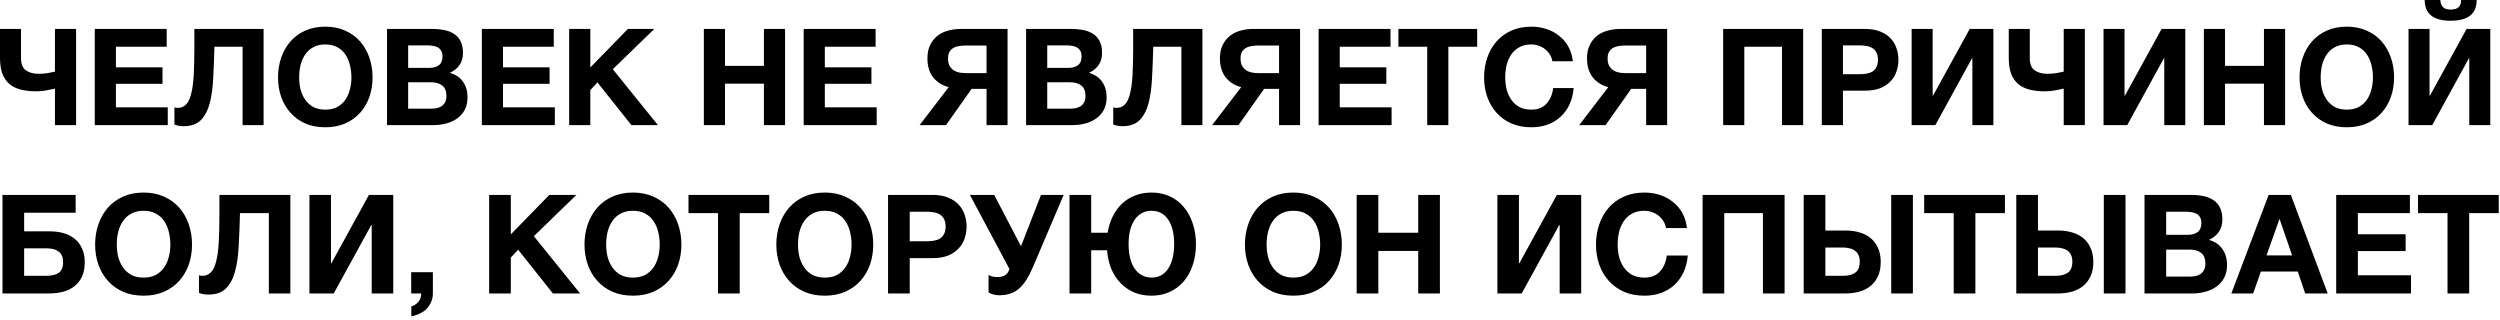 <?xml version="1.0" encoding="UTF-8"?> <svg xmlns="http://www.w3.org/2000/svg" width="594" height="76" viewBox="0 0 594 76" fill="none"><path d="M13.056 21.056C12.501 21.184 11.829 21.323 11.04 21.472C10.25 21.621 9.429 21.696 8.576 21.696C7.189 21.696 5.962 21.557 4.896 21.28C3.829 21.003 2.933 20.555 2.208 19.936C1.482 19.296 0.928 18.475 0.544 17.472C0.181 16.448 -0 15.2 -0 13.728V6.88H4.992V13.792C4.992 15.179 5.376 16.149 6.144 16.704C6.933 17.259 7.946 17.536 9.184 17.536C9.994 17.536 10.752 17.472 11.456 17.344C12.16 17.216 12.693 17.109 13.056 17.024V6.88H18.08V29.728H13.056V21.056ZM22.518 6.88H39.606V11.104H27.542V16H38.614V19.904H27.542V25.504H39.862V29.728H22.518V6.88ZM43.62 29.984C42.83 29.984 42.105 29.856 41.444 29.6V25.504C41.529 25.547 41.646 25.579 41.796 25.6C41.966 25.621 42.105 25.632 42.212 25.632C43.022 25.632 43.684 25.365 44.196 24.832C44.729 24.299 45.134 23.467 45.412 22.336C45.71 21.205 45.913 19.744 46.02 17.952C46.126 16.16 46.18 14.005 46.18 11.488V6.88H62.628V29.728H57.636V11.104H50.948C50.884 13.749 50.788 16.224 50.66 18.528C50.553 20.832 50.276 22.837 49.828 24.544C49.38 26.229 48.676 27.563 47.716 28.544C46.756 29.504 45.39 29.984 43.62 29.984ZM77.289 30.24C75.518 30.24 73.939 29.941 72.553 29.344C71.166 28.725 69.993 27.883 69.033 26.816C68.073 25.749 67.337 24.501 66.825 23.072C66.313 21.621 66.057 20.064 66.057 18.4C66.057 16.715 66.313 15.136 66.825 13.664C67.337 12.192 68.073 10.912 69.033 9.824C69.993 8.736 71.166 7.883 72.553 7.264C73.939 6.645 75.518 6.336 77.289 6.336C79.038 6.336 80.606 6.645 81.993 7.264C83.401 7.883 84.585 8.736 85.545 9.824C86.505 10.912 87.241 12.192 87.753 13.664C88.265 15.136 88.521 16.715 88.521 18.4C88.521 20.064 88.265 21.621 87.753 23.072C87.241 24.501 86.505 25.749 85.545 26.816C84.585 27.883 83.401 28.725 81.993 29.344C80.606 29.941 79.038 30.24 77.289 30.24ZM77.289 26.048C78.419 26.048 79.379 25.835 80.169 25.408C80.958 24.96 81.598 24.373 82.089 23.648C82.579 22.923 82.931 22.112 83.145 21.216C83.379 20.299 83.497 19.36 83.497 18.4C83.497 17.397 83.379 16.427 83.145 15.488C82.931 14.549 82.579 13.717 82.089 12.992C81.598 12.245 80.958 11.659 80.169 11.232C79.379 10.784 78.419 10.56 77.289 10.56C76.158 10.56 75.198 10.784 74.409 11.232C73.62 11.659 72.98 12.245 72.489 12.992C71.998 13.717 71.635 14.549 71.401 15.488C71.188 16.427 71.081 17.397 71.081 18.4C71.081 19.36 71.188 20.299 71.401 21.216C71.635 22.112 71.998 22.923 72.489 23.648C72.98 24.373 73.62 24.96 74.409 25.408C75.198 25.835 76.158 26.048 77.289 26.048ZM91.955 6.88H102.707C103.795 6.88 104.787 6.976 105.683 7.168C106.579 7.36 107.347 7.68 107.987 8.128C108.627 8.555 109.118 9.131 109.459 9.856C109.822 10.581 110.003 11.477 110.003 12.544C110.003 13.696 109.736 14.656 109.203 15.424C108.691 16.192 107.923 16.821 106.899 17.312C108.307 17.717 109.352 18.432 110.035 19.456C110.739 20.459 111.091 21.675 111.091 23.104C111.091 24.256 110.867 25.259 110.419 26.112C109.971 26.944 109.363 27.627 108.595 28.16C107.848 28.693 106.984 29.088 106.003 29.344C105.043 29.6 104.051 29.728 103.027 29.728H91.955V6.88ZM102.355 25.824C102.846 25.824 103.315 25.781 103.763 25.696C104.211 25.589 104.606 25.429 104.947 25.216C105.288 24.981 105.555 24.672 105.747 24.288C105.96 23.904 106.067 23.413 106.067 22.816C106.067 21.643 105.736 20.811 105.075 20.32C104.414 19.808 103.539 19.552 102.451 19.552H96.979V25.824H102.355ZM102.067 16.128C102.963 16.128 103.699 15.915 104.275 15.488C104.851 15.061 105.139 14.368 105.139 13.408C105.139 12.875 105.043 12.437 104.851 12.096C104.659 11.755 104.403 11.488 104.083 11.296C103.763 11.104 103.39 10.976 102.963 10.912C102.558 10.827 102.131 10.784 101.683 10.784H96.979V16.128H102.067ZM114.486 6.88H131.574V11.104H119.51V16H130.582V19.904H119.51V25.504H131.83V29.728H114.486V6.88ZM135.236 6.88H140.26V16.032L149.188 6.88H155.46L145.604 16.448L156.324 29.728H150.02L141.956 19.584L140.26 21.408V29.728H135.236V6.88ZM167.236 6.88H172.26V15.648H181.508V6.88H186.532V29.728H181.508V19.872H172.26V29.728H167.236V6.88ZM190.955 6.88H208.043V11.104H195.979V16H207.051V19.904H195.979V25.504H208.299V29.728H190.955V6.88ZM225.411 20.704C223.897 20.32 222.67 19.552 221.731 18.4C220.814 17.227 220.355 15.712 220.355 13.856C220.355 12.64 220.569 11.595 220.995 10.72C221.422 9.845 221.987 9.12 222.691 8.544C223.417 7.968 224.249 7.552 225.187 7.296C226.147 7.019 227.15 6.88 228.195 6.88H239.395V29.728H234.403V21.12H230.851L224.771 29.728H218.499L225.411 20.704ZM234.403 17.376V10.816H229.443C228.91 10.816 228.387 10.859 227.875 10.944C227.385 11.008 226.937 11.157 226.531 11.392C226.147 11.605 225.838 11.915 225.603 12.32C225.369 12.704 225.251 13.227 225.251 13.888C225.251 14.592 225.369 15.168 225.603 15.616C225.859 16.064 226.19 16.427 226.595 16.704C227.001 16.96 227.47 17.141 228.003 17.248C228.537 17.333 229.091 17.376 229.667 17.376H234.403ZM243.799 6.88H254.551C255.639 6.88 256.631 6.976 257.527 7.168C258.423 7.36 259.191 7.68 259.831 8.128C260.471 8.555 260.961 9.131 261.303 9.856C261.665 10.581 261.847 11.477 261.847 12.544C261.847 13.696 261.58 14.656 261.047 15.424C260.535 16.192 259.767 16.821 258.743 17.312C260.151 17.717 261.196 18.432 261.879 19.456C262.583 20.459 262.935 21.675 262.935 23.104C262.935 24.256 262.711 25.259 262.263 26.112C261.815 26.944 261.207 27.627 260.439 28.16C259.692 28.693 258.828 29.088 257.847 29.344C256.887 29.6 255.895 29.728 254.871 29.728H243.799V6.88ZM254.199 25.824C254.689 25.824 255.159 25.781 255.607 25.696C256.055 25.589 256.449 25.429 256.791 25.216C257.132 24.981 257.399 24.672 257.591 24.288C257.804 23.904 257.911 23.413 257.911 22.816C257.911 21.643 257.58 20.811 256.919 20.32C256.257 19.808 255.383 19.552 254.295 19.552H248.823V25.824H254.199ZM253.911 16.128C254.807 16.128 255.543 15.915 256.119 15.488C256.695 15.061 256.983 14.368 256.983 13.408C256.983 12.875 256.887 12.437 256.695 12.096C256.503 11.755 256.247 11.488 255.927 11.296C255.607 11.104 255.233 10.976 254.807 10.912C254.401 10.827 253.975 10.784 253.527 10.784H248.823V16.128H253.911ZM266.682 29.984C265.893 29.984 265.167 29.856 264.506 29.6V25.504C264.591 25.547 264.709 25.579 264.858 25.6C265.029 25.621 265.167 25.632 265.274 25.632C266.085 25.632 266.746 25.365 267.258 24.832C267.791 24.299 268.197 23.467 268.474 22.336C268.773 21.205 268.975 19.744 269.082 17.952C269.189 16.16 269.242 14.005 269.242 11.488V6.88H285.69V29.728H280.698V11.104H274.01C273.946 13.749 273.85 16.224 273.722 18.528C273.615 20.832 273.338 22.837 272.89 24.544C272.442 26.229 271.738 27.563 270.778 28.544C269.818 29.504 268.453 29.984 266.682 29.984ZM294.911 20.704C293.397 20.32 292.17 19.552 291.231 18.4C290.314 17.227 289.855 15.712 289.855 13.856C289.855 12.64 290.069 11.595 290.495 10.72C290.922 9.845 291.487 9.12 292.191 8.544C292.917 7.968 293.749 7.552 294.687 7.296C295.647 7.019 296.65 6.88 297.695 6.88H308.895V29.728H303.903V21.12H300.351L294.271 29.728H287.999L294.911 20.704ZM303.903 17.376V10.816H298.943C298.41 10.816 297.887 10.859 297.375 10.944C296.885 11.008 296.437 11.157 296.031 11.392C295.647 11.605 295.338 11.915 295.103 12.32C294.869 12.704 294.751 13.227 294.751 13.888C294.751 14.592 294.869 15.168 295.103 15.616C295.359 16.064 295.69 16.427 296.095 16.704C296.501 16.96 296.97 17.141 297.503 17.248C298.037 17.333 298.591 17.376 299.167 17.376H303.903ZM313.299 6.88H330.387V11.104H318.323V16H329.395V19.904H318.323V25.504H330.643V29.728H313.299V6.88ZM339.105 11.104H332.257V6.88H350.977V11.104H344.129V29.728H339.105V11.104ZM363.851 30.24C362.081 30.24 360.502 29.941 359.115 29.344C357.729 28.725 356.555 27.883 355.595 26.816C354.635 25.749 353.899 24.501 353.387 23.072C352.875 21.621 352.619 20.064 352.619 18.4C352.619 16.715 352.875 15.136 353.387 13.664C353.899 12.192 354.635 10.912 355.595 9.824C356.555 8.736 357.729 7.883 359.115 7.264C360.502 6.645 362.081 6.336 363.851 6.336C365.089 6.336 366.273 6.517 367.403 6.88C368.534 7.243 369.537 7.776 370.411 8.48C371.307 9.163 372.043 10.016 372.619 11.04C373.195 12.064 373.558 13.237 373.707 14.56H368.843C368.758 13.984 368.566 13.461 368.267 12.992C367.969 12.501 367.595 12.075 367.147 11.712C366.699 11.349 366.187 11.072 365.611 10.88C365.057 10.667 364.47 10.56 363.851 10.56C362.721 10.56 361.761 10.784 360.971 11.232C360.182 11.659 359.542 12.245 359.051 12.992C358.561 13.717 358.198 14.549 357.963 15.488C357.75 16.427 357.643 17.397 357.643 18.4C357.643 19.36 357.75 20.299 357.963 21.216C358.198 22.112 358.561 22.923 359.051 23.648C359.542 24.373 360.182 24.96 360.971 25.408C361.761 25.835 362.721 26.048 363.851 26.048C365.387 26.048 366.582 25.579 367.435 24.64C368.31 23.701 368.843 22.464 369.035 20.928H373.899C373.771 22.379 373.441 23.68 372.907 24.832C372.374 25.963 371.67 26.933 370.795 27.744C369.921 28.555 368.897 29.173 367.723 29.6C366.55 30.027 365.259 30.24 363.851 30.24ZM382.13 20.704C380.615 20.32 379.389 19.552 378.45 18.4C377.533 17.227 377.074 15.712 377.074 13.856C377.074 12.64 377.287 11.595 377.714 10.72C378.141 9.845 378.706 9.12 379.41 8.544C380.135 7.968 380.967 7.552 381.906 7.296C382.866 7.019 383.869 6.88 384.914 6.88H396.114V29.728H391.122V21.12H387.57L381.49 29.728H375.218L382.13 20.704ZM391.122 17.376V10.816H386.162C385.629 10.816 385.106 10.859 384.594 10.944C384.103 11.008 383.655 11.157 383.25 11.392C382.866 11.605 382.557 11.915 382.322 12.32C382.087 12.704 381.97 13.227 381.97 13.888C381.97 14.592 382.087 15.168 382.322 15.616C382.578 16.064 382.909 16.427 383.314 16.704C383.719 16.96 384.189 17.141 384.722 17.248C385.255 17.333 385.81 17.376 386.386 17.376H391.122ZM409.424 6.88H428.432V29.728H423.408V11.104H414.448V29.728H409.424V6.88ZM432.861 6.88H443.165C444.595 6.88 445.811 7.093 446.813 7.52C447.816 7.925 448.627 8.469 449.245 9.152C449.885 9.835 450.344 10.624 450.621 11.52C450.92 12.395 451.069 13.291 451.069 14.208C451.069 15.147 450.92 16.053 450.621 16.928C450.344 17.803 449.885 18.581 449.245 19.264C448.627 19.947 447.816 20.501 446.813 20.928C445.811 21.333 444.595 21.536 443.165 21.536H437.885V29.728H432.861V6.88ZM441.789 17.632C442.365 17.632 442.92 17.589 443.453 17.504C443.987 17.419 444.456 17.259 444.861 17.024C445.267 16.768 445.587 16.416 445.821 15.968C446.077 15.52 446.205 14.933 446.205 14.208C446.205 13.483 446.077 12.896 445.821 12.448C445.587 12 445.267 11.659 444.861 11.424C444.456 11.168 443.987 10.997 443.453 10.912C442.92 10.827 442.365 10.784 441.789 10.784H437.885V17.632H441.789ZM454.205 6.88H459.197V22.72H459.293L467.997 6.88H473.629V29.728H468.637V13.856H468.541L459.837 29.728H454.205V6.88ZM490.337 21.056C489.782 21.184 489.11 21.323 488.321 21.472C487.531 21.621 486.71 21.696 485.857 21.696C484.47 21.696 483.243 21.557 482.177 21.28C481.11 21.003 480.214 20.555 479.489 19.936C478.763 19.296 478.209 18.475 477.825 17.472C477.462 16.448 477.281 15.2 477.281 13.728V6.88H482.273V13.792C482.273 15.179 482.657 16.149 483.425 16.704C484.214 17.259 485.227 17.536 486.465 17.536C487.275 17.536 488.033 17.472 488.737 17.344C489.441 17.216 489.974 17.109 490.337 17.024V6.88H495.361V29.728H490.337V21.056ZM499.799 6.88H504.791V22.72H504.887L513.591 6.88H519.223V29.728H514.231V13.856H514.135L505.431 29.728H499.799V6.88ZM523.643 6.88H528.667V15.648H537.915V6.88H542.939V29.728H537.915V19.872H528.667V29.728H523.643V6.88ZM557.601 30.24C555.831 30.24 554.252 29.941 552.865 29.344C551.479 28.725 550.305 27.883 549.345 26.816C548.385 25.749 547.649 24.501 547.137 23.072C546.625 21.621 546.369 20.064 546.369 18.4C546.369 16.715 546.625 15.136 547.137 13.664C547.649 12.192 548.385 10.912 549.345 9.824C550.305 8.736 551.479 7.883 552.865 7.264C554.252 6.645 555.831 6.336 557.601 6.336C559.351 6.336 560.919 6.645 562.305 7.264C563.713 7.883 564.897 8.736 565.857 9.824C566.817 10.912 567.553 12.192 568.065 13.664C568.577 15.136 568.833 16.715 568.833 18.4C568.833 20.064 568.577 21.621 568.065 23.072C567.553 24.501 566.817 25.749 565.857 26.816C564.897 27.883 563.713 28.725 562.305 29.344C560.919 29.941 559.351 30.24 557.601 30.24ZM557.601 26.048C558.732 26.048 559.692 25.835 560.481 25.408C561.271 24.96 561.911 24.373 562.401 23.648C562.892 22.923 563.244 22.112 563.457 21.216C563.692 20.299 563.809 19.36 563.809 18.4C563.809 17.397 563.692 16.427 563.457 15.488C563.244 14.549 562.892 13.717 562.401 12.992C561.911 12.245 561.271 11.659 560.481 11.232C559.692 10.784 558.732 10.56 557.601 10.56C556.471 10.56 555.511 10.784 554.721 11.232C553.932 11.659 553.292 12.245 552.801 12.992C552.311 13.717 551.948 14.549 551.713 15.488C551.5 16.427 551.393 17.397 551.393 18.4C551.393 19.36 551.5 20.299 551.713 21.216C551.948 22.112 552.311 22.923 552.801 23.648C553.292 24.373 553.932 24.96 554.721 25.408C555.511 25.835 556.471 26.048 557.601 26.048ZM572.268 6.88H577.26V22.72H577.356L586.06 6.88H591.692V29.728H586.7V13.856H586.604L577.9 29.728H572.268V6.88ZM582.284 4.928C578.166 4.928 576.108 3.285 576.108 2.67029e-05H579.82C579.841 0.661 580.033 1.205 580.396 1.632C580.758 2.059 581.388 2.272 582.284 2.272C583.18 2.272 583.82 2.069 584.204 1.664C584.588 1.237 584.769 0.683 584.748 2.67029e-05H588.46C588.46 3.285 586.401 4.928 582.284 4.928ZM0.588 46.309H17.972V50.54H5.738V54.968H11.838C13.019 54.968 14.113 55.11 15.118 55.394C16.124 55.679 16.999 56.127 17.742 56.739C18.486 57.33 19.065 58.095 19.481 59.035C19.918 59.954 20.137 61.047 20.137 62.315C20.137 63.605 19.929 64.721 19.514 65.661C19.098 66.579 18.508 67.345 17.742 67.957C16.999 68.569 16.102 69.017 15.053 69.302C14.003 69.586 12.844 69.728 11.576 69.728H0.588V46.309ZM11.018 65.53C12.265 65.53 13.238 65.3 13.938 64.841C14.637 64.36 14.987 63.496 14.987 62.25C14.987 61.637 14.889 61.123 14.692 60.708C14.495 60.293 14.211 59.965 13.839 59.724C13.489 59.462 13.063 59.276 12.56 59.166C12.079 59.057 11.554 59.002 10.986 59.002H5.738V65.53H11.018ZM34.114 70.253C32.3 70.253 30.681 69.947 29.26 69.334C27.839 68.7 26.636 67.837 25.652 66.743C24.668 65.65 23.914 64.371 23.389 62.906C22.864 61.419 22.602 59.822 22.602 58.117C22.602 56.389 22.864 54.771 23.389 53.262C23.914 51.754 24.668 50.442 25.652 49.326C26.636 48.211 27.839 47.337 29.26 46.702C30.681 46.068 32.3 45.751 34.114 45.751C35.907 45.751 37.515 46.068 38.936 46.702C40.379 47.337 41.593 48.211 42.577 49.326C43.561 50.442 44.315 51.754 44.84 53.262C45.365 54.771 45.627 56.389 45.627 58.117C45.627 59.822 45.365 61.419 44.84 62.906C44.315 64.371 43.561 65.65 42.577 66.743C41.593 67.837 40.379 68.7 38.936 69.334C37.515 69.947 35.907 70.253 34.114 70.253ZM34.114 65.956C35.273 65.956 36.257 65.737 37.066 65.3C37.876 64.841 38.532 64.24 39.035 63.496C39.537 62.753 39.898 61.922 40.117 61.003C40.357 60.063 40.478 59.101 40.478 58.117C40.478 57.089 40.357 56.094 40.117 55.132C39.898 54.17 39.537 53.317 39.035 52.574C38.532 51.808 37.876 51.207 37.066 50.77C36.257 50.31 35.273 50.081 34.114 50.081C32.956 50.081 31.971 50.31 31.163 50.77C30.353 51.207 29.697 51.808 29.195 52.574C28.692 53.317 28.32 54.17 28.079 55.132C27.861 56.094 27.751 57.089 27.751 58.117C27.751 59.101 27.861 60.063 28.079 61.003C28.32 61.922 28.692 62.753 29.195 63.496C29.697 64.24 30.353 64.841 31.163 65.3C31.971 65.737 32.956 65.956 34.114 65.956ZM49.508 69.99C48.699 69.99 47.956 69.859 47.278 69.597V65.398C47.365 65.442 47.486 65.475 47.639 65.497C47.813 65.519 47.956 65.53 48.065 65.53C48.896 65.53 49.574 65.256 50.099 64.71C50.645 64.163 51.061 63.31 51.345 62.151C51.651 60.992 51.859 59.494 51.968 57.658C52.078 55.821 52.132 53.612 52.132 51.032V46.309H68.991V69.728H63.875V50.638H57.019C56.954 53.35 56.855 55.886 56.724 58.248C56.615 60.61 56.331 62.665 55.871 64.414C55.412 66.142 54.691 67.509 53.707 68.514C52.723 69.498 51.323 69.99 49.508 69.99ZM73.523 46.309H78.64V62.545H78.738L87.66 46.309H93.433V69.728H88.316V53.459H88.218L79.296 69.728H73.523V46.309ZM97.701 64.677H102.85V69.728C102.85 70.472 102.708 71.149 102.424 71.762C102.161 72.396 101.801 72.942 101.341 73.402C100.882 73.861 100.336 74.233 99.701 74.517C99.089 74.823 98.433 75.031 97.733 75.14V72.778C98.061 72.713 98.368 72.582 98.652 72.385C98.958 72.188 99.22 71.948 99.439 71.663C99.658 71.401 99.822 71.095 99.931 70.745C100.04 70.417 100.084 70.078 100.062 69.728H97.701V64.677ZM116.221 46.309H121.37V55.69L130.522 46.309H136.95L126.848 56.116L137.836 69.728H131.374L123.109 59.33L121.37 61.2V69.728H116.221V46.309ZM150.388 70.253C148.573 70.253 146.955 69.947 145.534 69.334C144.112 68.7 142.91 67.837 141.926 66.743C140.942 65.65 140.187 64.371 139.662 62.906C139.138 61.419 138.875 59.822 138.875 58.117C138.875 56.389 139.138 54.771 139.662 53.262C140.187 51.754 140.942 50.442 141.926 49.326C142.91 48.211 144.112 47.337 145.534 46.702C146.955 46.068 148.573 45.751 150.388 45.751C152.181 45.751 153.788 46.068 155.21 46.702C156.653 47.337 157.866 48.211 158.85 49.326C159.834 50.442 160.589 51.754 161.114 53.262C161.638 54.771 161.901 56.389 161.901 58.117C161.901 59.822 161.638 61.419 161.114 62.906C160.589 64.371 159.834 65.65 158.85 66.743C157.866 67.837 156.653 68.7 155.21 69.334C153.788 69.947 152.181 70.253 150.388 70.253ZM150.388 65.956C151.547 65.956 152.531 65.737 153.34 65.3C154.149 64.841 154.805 64.24 155.308 63.496C155.811 62.753 156.172 61.922 156.39 61.003C156.631 60.063 156.751 59.101 156.751 58.117C156.751 57.089 156.631 56.094 156.39 55.132C156.172 54.17 155.811 53.317 155.308 52.574C154.805 51.808 154.149 51.207 153.34 50.77C152.531 50.31 151.547 50.081 150.388 50.081C149.229 50.081 148.245 50.31 147.436 50.77C146.627 51.207 145.971 51.808 145.468 52.574C144.965 53.317 144.593 54.17 144.353 55.132C144.134 56.094 144.025 57.089 144.025 58.117C144.025 59.101 144.134 60.063 144.353 61.003C144.593 61.922 144.965 62.753 145.468 63.496C145.971 64.24 146.627 64.841 147.436 65.3C148.245 65.737 149.229 65.956 150.388 65.956ZM170.603 50.638H163.584V46.309H182.772V50.638H175.753V69.728H170.603V50.638ZM195.968 70.253C194.153 70.253 192.535 69.947 191.114 69.334C189.693 68.7 188.49 67.837 187.506 66.743C186.522 65.65 185.768 64.371 185.243 62.906C184.718 61.419 184.456 59.822 184.456 58.117C184.456 56.389 184.718 54.771 185.243 53.262C185.768 51.754 186.522 50.442 187.506 49.326C188.49 48.211 189.693 47.337 191.114 46.702C192.535 46.068 194.153 45.751 195.968 45.751C197.761 45.751 199.369 46.068 200.79 46.702C202.233 47.337 203.447 48.211 204.431 49.326C205.415 50.442 206.169 51.754 206.694 53.262C207.219 54.771 207.481 56.389 207.481 58.117C207.481 59.822 207.219 61.419 206.694 62.906C206.169 64.371 205.415 65.65 204.431 66.743C203.447 67.837 202.233 68.7 200.79 69.334C199.369 69.947 197.761 70.253 195.968 70.253ZM195.968 65.956C197.127 65.956 198.111 65.737 198.92 65.3C199.729 64.841 200.385 64.24 200.888 63.496C201.391 62.753 201.752 61.922 201.971 61.003C202.211 60.063 202.332 59.101 202.332 58.117C202.332 57.089 202.211 56.094 201.971 55.132C201.752 54.17 201.391 53.317 200.888 52.574C200.385 51.808 199.729 51.207 198.92 50.77C198.111 50.31 197.127 50.081 195.968 50.081C194.809 50.081 193.825 50.31 193.016 50.77C192.207 51.207 191.551 51.808 191.048 52.574C190.545 53.317 190.174 54.17 189.933 55.132C189.715 56.094 189.605 57.089 189.605 58.117C189.605 59.101 189.715 60.063 189.933 61.003C190.174 61.922 190.545 62.753 191.048 63.496C191.551 64.24 192.207 64.841 193.016 65.3C193.825 65.737 194.809 65.956 195.968 65.956ZM211.001 46.309H221.563C223.028 46.309 224.274 46.528 225.302 46.965C226.33 47.38 227.161 47.938 227.795 48.638C228.451 49.337 228.921 50.146 229.205 51.065C229.511 51.961 229.664 52.88 229.664 53.82C229.664 54.782 229.511 55.712 229.205 56.608C228.921 57.505 228.451 58.303 227.795 59.002C227.161 59.702 226.33 60.271 225.302 60.708C224.274 61.123 223.028 61.331 221.563 61.331H216.151V69.728H211.001V46.309ZM220.152 57.33C220.743 57.33 221.311 57.286 221.858 57.198C222.405 57.111 222.886 56.947 223.301 56.706C223.717 56.444 224.045 56.083 224.285 55.624C224.548 55.165 224.679 54.563 224.679 53.82C224.679 53.077 224.548 52.475 224.285 52.016C224.045 51.557 223.717 51.207 223.301 50.966C222.886 50.704 222.405 50.529 221.858 50.442C221.311 50.354 220.743 50.31 220.152 50.31H216.151V57.33H220.152ZM237.405 70.154C236.836 70.154 236.323 70.078 235.863 69.925C235.426 69.772 235.098 69.63 234.879 69.498V65.333C235.12 65.464 235.404 65.584 235.732 65.694C236.082 65.781 236.508 65.825 237.011 65.825C238.564 65.825 239.504 65.18 239.832 63.89L230.451 46.309H236.224L242.587 58.51L247.343 46.309H252.723L245.408 63.496C244.883 64.699 244.348 65.726 243.801 66.579C243.276 67.41 242.686 68.099 242.03 68.646C241.396 69.17 240.696 69.553 239.931 69.794C239.187 70.034 238.345 70.154 237.405 70.154ZM273.599 70.253C272.112 70.253 270.745 70.001 269.499 69.498C268.274 68.974 267.203 68.241 266.284 67.301C265.366 66.361 264.622 65.234 264.054 63.922C263.507 62.589 263.168 61.102 263.037 59.462H259.265V69.728H254.115V46.309H259.265V55.296H263.168C263.409 53.831 263.824 52.519 264.415 51.36C265.005 50.179 265.748 49.173 266.645 48.342C267.541 47.511 268.569 46.877 269.728 46.44C270.909 45.981 272.21 45.751 273.631 45.751C275.206 45.751 276.638 46.046 277.928 46.637C279.218 47.227 280.323 48.069 281.241 49.162C282.159 50.234 282.87 51.524 283.373 53.033C283.898 54.542 284.16 56.214 284.16 58.051C284.16 59.866 283.898 61.528 283.373 63.037C282.87 64.524 282.159 65.803 281.241 66.874C280.323 67.946 279.207 68.777 277.895 69.367C276.605 69.958 275.173 70.253 273.599 70.253ZM273.631 65.956C275.293 65.956 276.594 65.256 277.535 63.857C278.497 62.435 278.978 60.468 278.978 57.953C278.978 55.46 278.497 53.525 277.535 52.147C276.594 50.77 275.271 50.081 273.566 50.081C272.735 50.081 271.98 50.267 271.303 50.638C270.647 50.988 270.078 51.513 269.597 52.213C269.138 52.891 268.777 53.722 268.515 54.706C268.274 55.668 268.154 56.75 268.154 57.953C268.154 60.468 268.635 62.425 269.597 63.824C270.581 65.224 271.926 65.934 273.631 65.956ZM307.309 70.253C305.494 70.253 303.876 69.947 302.455 69.334C301.033 68.7 299.831 67.837 298.847 66.743C297.863 65.65 297.108 64.371 296.583 62.906C296.059 61.419 295.796 59.822 295.796 58.117C295.796 56.389 296.059 54.771 296.583 53.262C297.108 51.754 297.863 50.442 298.847 49.326C299.831 48.211 301.033 47.337 302.455 46.702C303.876 46.068 305.494 45.751 307.309 45.751C309.102 45.751 310.709 46.068 312.131 46.702C313.574 47.337 314.787 48.211 315.771 49.326C316.755 50.442 317.51 51.754 318.035 53.262C318.559 54.771 318.822 56.389 318.822 58.117C318.822 59.822 318.559 61.419 318.035 62.906C317.51 64.371 316.755 65.65 315.771 66.743C314.787 67.837 313.574 68.7 312.131 69.334C310.709 69.947 309.102 70.253 307.309 70.253ZM307.309 65.956C308.468 65.956 309.452 65.737 310.261 65.3C311.07 64.841 311.726 64.24 312.229 63.496C312.732 62.753 313.093 61.922 313.311 61.003C313.552 60.063 313.672 59.101 313.672 58.117C313.672 57.089 313.552 56.094 313.311 55.132C313.093 54.17 312.732 53.317 312.229 52.574C311.726 51.808 311.07 51.207 310.261 50.77C309.452 50.31 308.468 50.081 307.309 50.081C306.15 50.081 305.166 50.31 304.357 50.77C303.548 51.207 302.892 51.808 302.389 52.574C301.886 53.317 301.514 54.17 301.274 55.132C301.055 56.094 300.946 57.089 300.946 58.117C300.946 59.101 301.055 60.063 301.274 61.003C301.514 61.922 301.886 62.753 302.389 63.496C302.892 64.24 303.548 64.841 304.357 65.3C305.166 65.737 306.15 65.956 307.309 65.956ZM322.342 46.309H327.492V55.296H336.971V46.309H342.12V69.728H336.971V59.626H327.492V69.728H322.342V46.309ZM355.783 46.309H360.899V62.545H360.998L369.919 46.309H375.692V69.728H370.575V53.459H370.477L361.555 69.728H355.783V46.309ZM390.718 70.253C388.903 70.253 387.285 69.947 385.864 69.334C384.443 68.7 383.24 67.837 382.256 66.743C381.272 65.65 380.518 64.371 379.993 62.906C379.468 61.419 379.206 59.822 379.206 58.117C379.206 56.389 379.468 54.771 379.993 53.262C380.518 51.754 381.272 50.442 382.256 49.326C383.24 48.211 384.443 47.337 385.864 46.702C387.285 46.068 388.903 45.751 390.718 45.751C391.987 45.751 393.2 45.937 394.359 46.309C395.518 46.681 396.546 47.227 397.442 47.949C398.361 48.649 399.115 49.523 399.706 50.573C400.296 51.622 400.668 52.825 400.821 54.181H395.835C395.748 53.59 395.551 53.055 395.245 52.574C394.939 52.071 394.556 51.633 394.097 51.262C393.638 50.89 393.113 50.606 392.522 50.409C391.954 50.19 391.353 50.081 390.718 50.081C389.559 50.081 388.575 50.31 387.766 50.77C386.957 51.207 386.301 51.808 385.798 52.574C385.295 53.317 384.924 54.17 384.683 55.132C384.465 56.094 384.355 57.089 384.355 58.117C384.355 59.101 384.465 60.063 384.683 61.003C384.924 61.922 385.295 62.753 385.798 63.496C386.301 64.24 386.957 64.841 387.766 65.3C388.575 65.737 389.559 65.956 390.718 65.956C392.293 65.956 393.517 65.475 394.392 64.513C395.289 63.551 395.835 62.282 396.032 60.708H401.018C400.886 62.195 400.547 63.529 400.001 64.71C399.454 65.869 398.733 66.864 397.836 67.694C396.939 68.525 395.89 69.159 394.687 69.597C393.485 70.034 392.162 70.253 390.718 70.253ZM404.534 46.309H424.017V69.728H418.868V50.638H409.684V69.728H404.534V46.309ZM428.558 46.309H433.707V54.771H438.562C439.742 54.771 440.836 54.924 441.842 55.23C442.847 55.515 443.722 55.963 444.466 56.575C445.209 57.188 445.788 57.964 446.204 58.904C446.641 59.844 446.86 60.949 446.86 62.217C446.86 63.507 446.652 64.622 446.237 65.562C445.821 66.503 445.231 67.29 444.466 67.924C443.722 68.536 442.826 68.996 441.776 69.302C440.726 69.586 439.567 69.728 438.299 69.728H428.558V46.309ZM437.906 65.53C439.152 65.53 440.125 65.278 440.825 64.775C441.524 64.272 441.874 63.398 441.874 62.151C441.874 61.539 441.776 61.025 441.579 60.61C441.382 60.172 441.098 59.822 440.726 59.56C440.376 59.298 439.95 59.112 439.447 59.002C438.966 58.871 438.441 58.806 437.873 58.806H433.707V65.53H437.906ZM449.353 46.309H454.502V69.728H449.353V46.309ZM464.202 50.638H457.182V46.309H476.37V50.638H469.351V69.728H464.202V50.638ZM479.071 46.309H484.22V54.771H489.075C490.256 54.771 491.349 54.924 492.355 55.23C493.361 55.515 494.235 55.963 494.979 56.575C495.722 57.188 496.302 57.964 496.717 58.904C497.155 59.844 497.373 60.949 497.373 62.217C497.373 63.507 497.165 64.622 496.75 65.562C496.335 66.503 495.744 67.29 494.979 67.924C494.235 68.536 493.339 68.996 492.289 69.302C491.24 69.586 490.081 69.728 488.812 69.728H479.071V46.309ZM488.419 65.53C489.665 65.53 490.638 65.278 491.338 64.775C492.038 64.272 492.388 63.398 492.388 62.151C492.388 61.539 492.289 61.025 492.092 60.61C491.896 60.172 491.611 59.822 491.24 59.56C490.89 59.298 490.463 59.112 489.96 59.002C489.479 58.871 488.955 58.806 488.386 58.806H484.22V65.53H488.419ZM499.866 46.309H505.016V69.728H499.866V46.309ZM509.533 46.309H520.553C521.669 46.309 522.685 46.407 523.604 46.604C524.522 46.801 525.309 47.129 525.965 47.588C526.621 48.025 527.124 48.616 527.474 49.359C527.846 50.103 528.032 51.021 528.032 52.114C528.032 53.295 527.758 54.279 527.212 55.066C526.687 55.854 525.9 56.499 524.85 57.002C526.293 57.417 527.365 58.15 528.065 59.199C528.786 60.227 529.147 61.473 529.147 62.938C529.147 64.119 528.917 65.147 528.458 66.022C527.999 66.874 527.376 67.574 526.589 68.121C525.823 68.668 524.938 69.072 523.932 69.334C522.948 69.597 521.931 69.728 520.881 69.728H509.533V46.309ZM520.193 65.726C520.695 65.726 521.177 65.683 521.636 65.595C522.095 65.486 522.499 65.322 522.849 65.103C523.199 64.863 523.473 64.546 523.669 64.152C523.888 63.758 523.997 63.255 523.997 62.643C523.997 61.441 523.658 60.588 522.981 60.085C522.303 59.56 521.406 59.298 520.291 59.298H514.682V65.726H520.193ZM519.897 55.788C520.816 55.788 521.57 55.569 522.161 55.132C522.751 54.695 523.046 53.984 523.046 53C523.046 52.453 522.948 52.005 522.751 51.655C522.554 51.305 522.292 51.032 521.964 50.835C521.636 50.638 521.253 50.507 520.816 50.442C520.4 50.354 519.963 50.31 519.504 50.31H514.682V55.788H519.897ZM539.023 46.309H544.304L553.061 69.728H547.715L545.944 64.513H537.186L535.349 69.728H530.167L539.023 46.309ZM544.599 60.675L541.647 52.082H541.581L538.531 60.675H544.599ZM555.081 46.309H572.596V50.638H560.231V55.657H571.579V59.658H560.231V65.398H572.859V69.728H555.081V46.309ZM581.532 50.638H574.513V46.309H593.701V50.638H586.682V69.728H581.532V50.638Z" fill="black"></path></svg> 